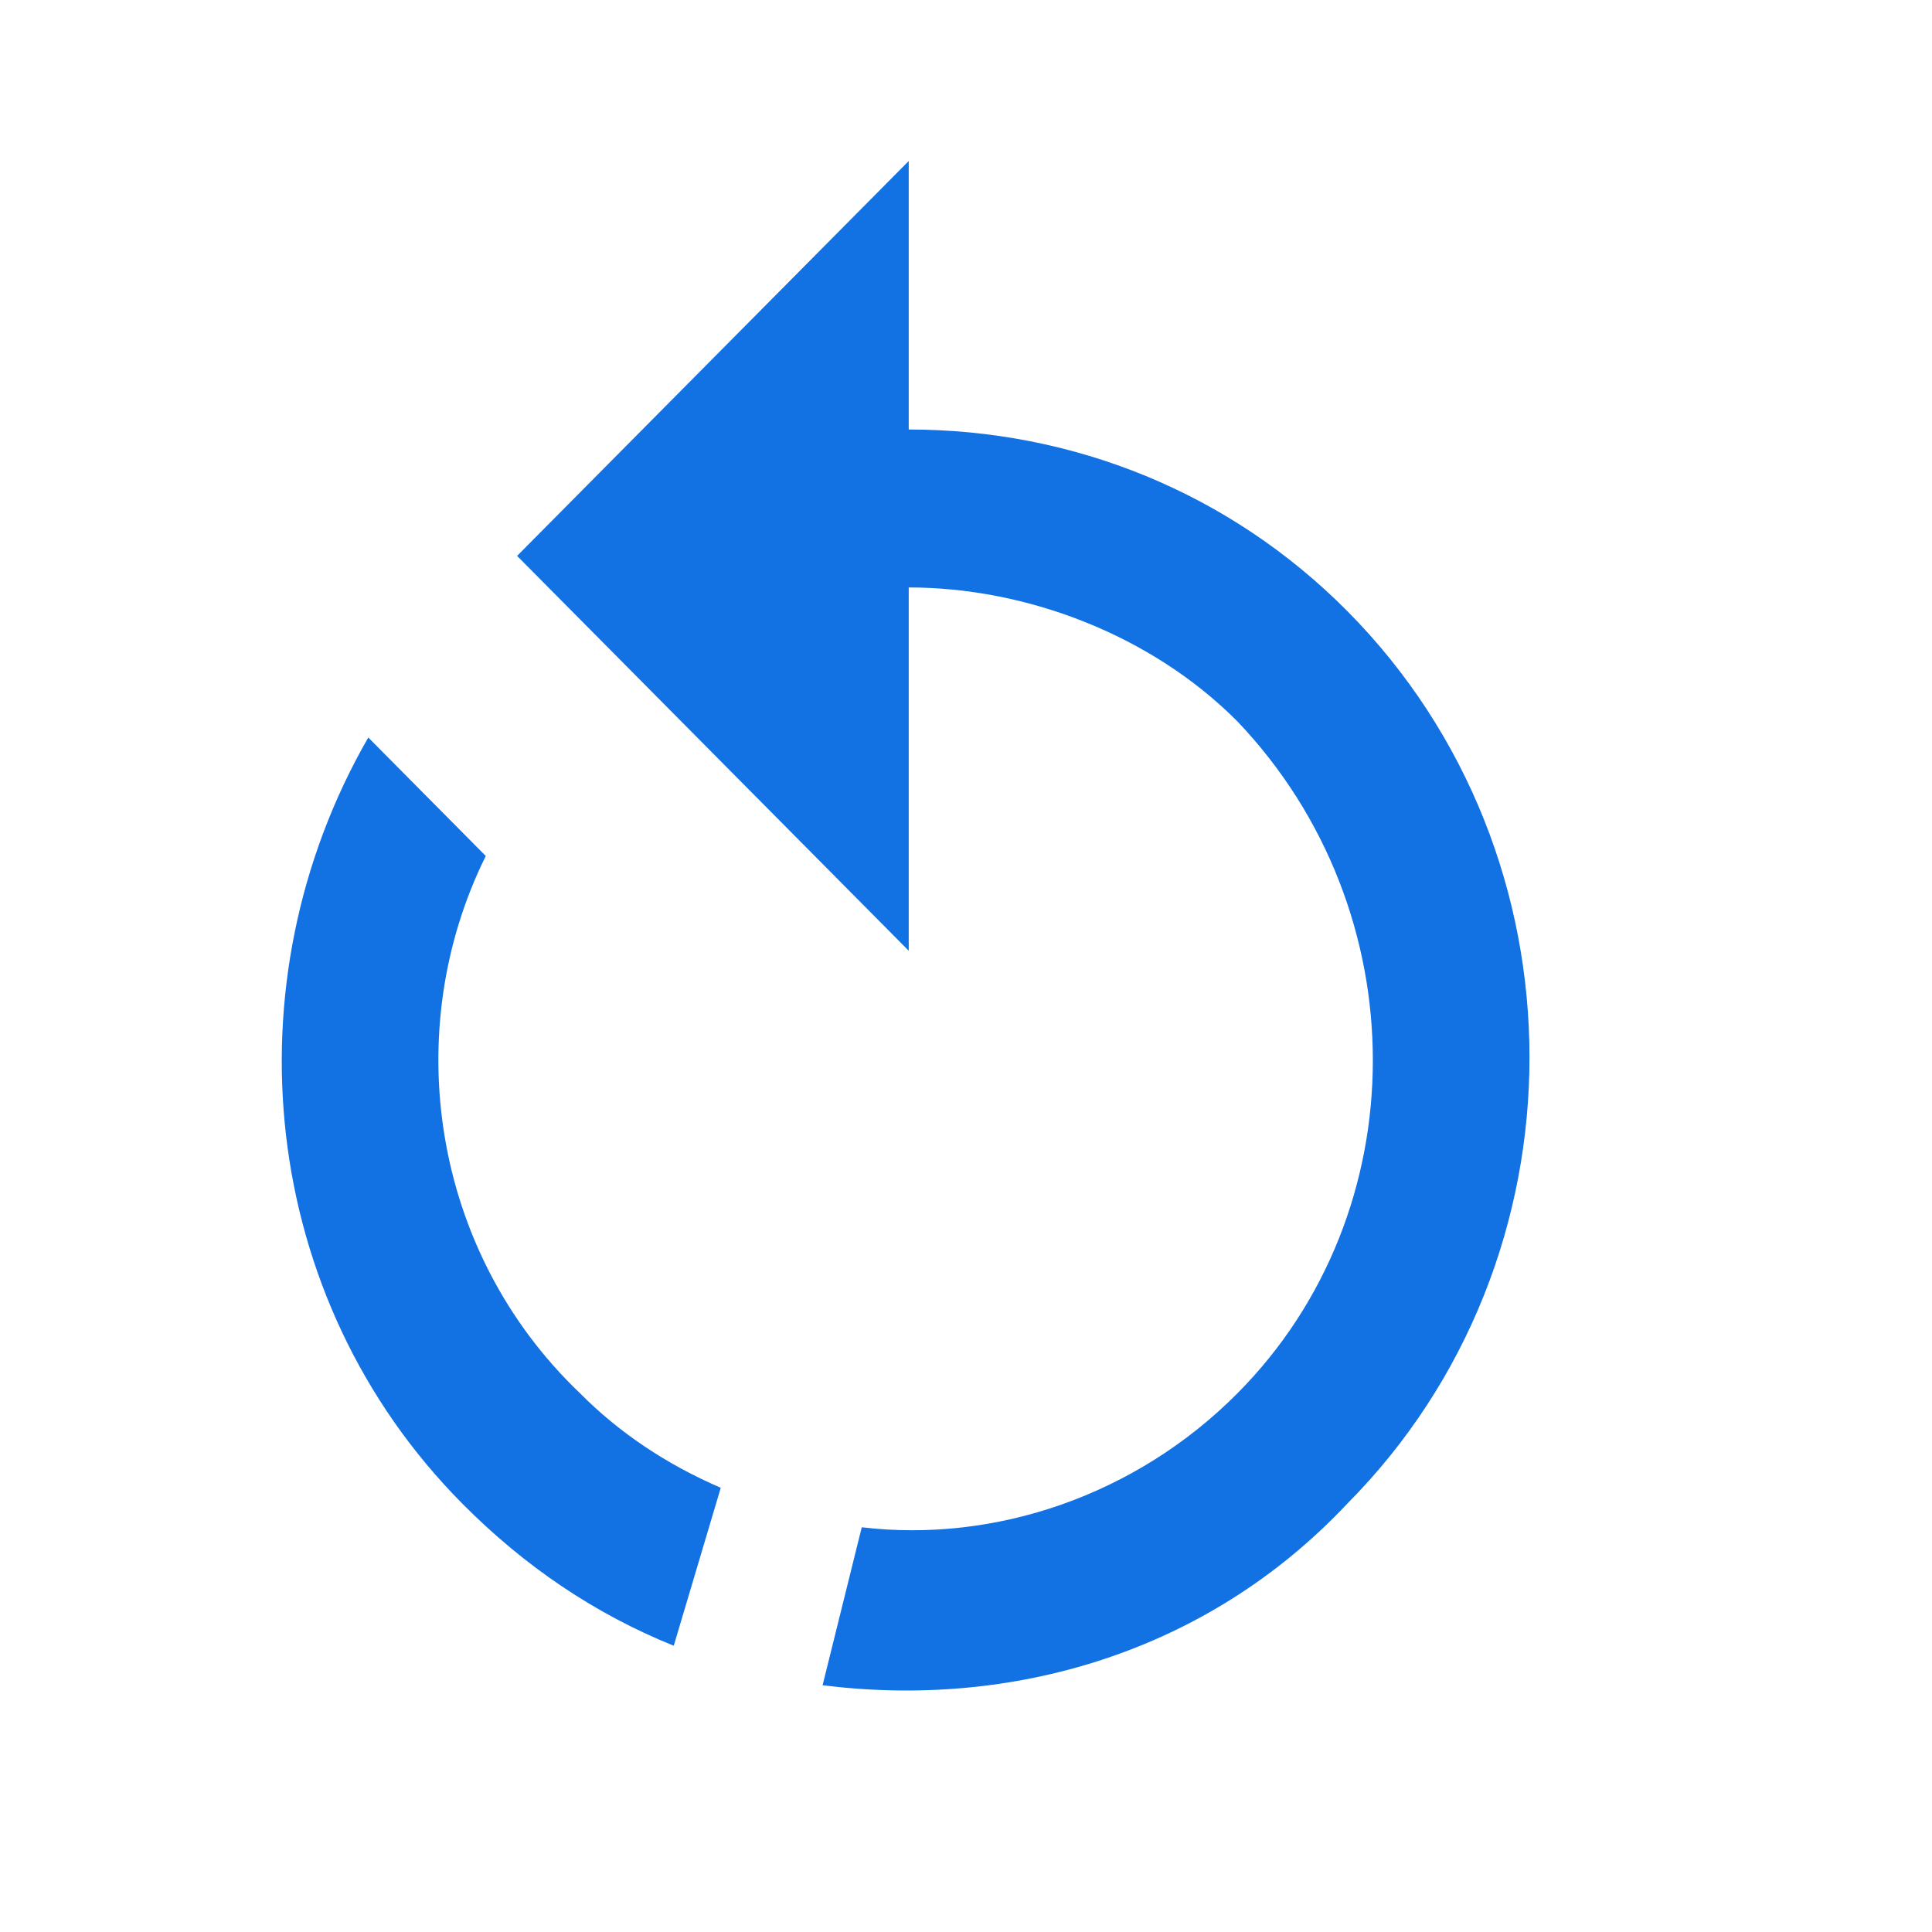 <svg width="48" height="48" viewBox="0 0 48 48" fill="none" xmlns="http://www.w3.org/2000/svg">
<path d="M22.577 10.671C26.664 10.671 30.556 12.241 33.475 15.184C39.508 21.267 39.508 31.273 33.475 37.356C29.973 41.084 25.107 42.458 20.437 41.869L21.41 37.945C24.718 38.337 28.221 37.16 30.751 34.609C35.227 30.096 35.227 22.64 30.751 17.931C28.61 15.773 25.497 14.595 22.577 14.595V23.621L12.847 13.811L22.577 4V10.671ZM11.485 37.356C6.425 32.255 5.647 24.406 9.15 18.323L12.069 21.267C9.928 25.583 10.706 31.077 14.404 34.609C15.377 35.59 16.545 36.375 17.907 36.964L16.739 40.888C14.793 40.103 13.042 38.926 11.485 37.356Z" fill="#1272E3"/>
</svg>
